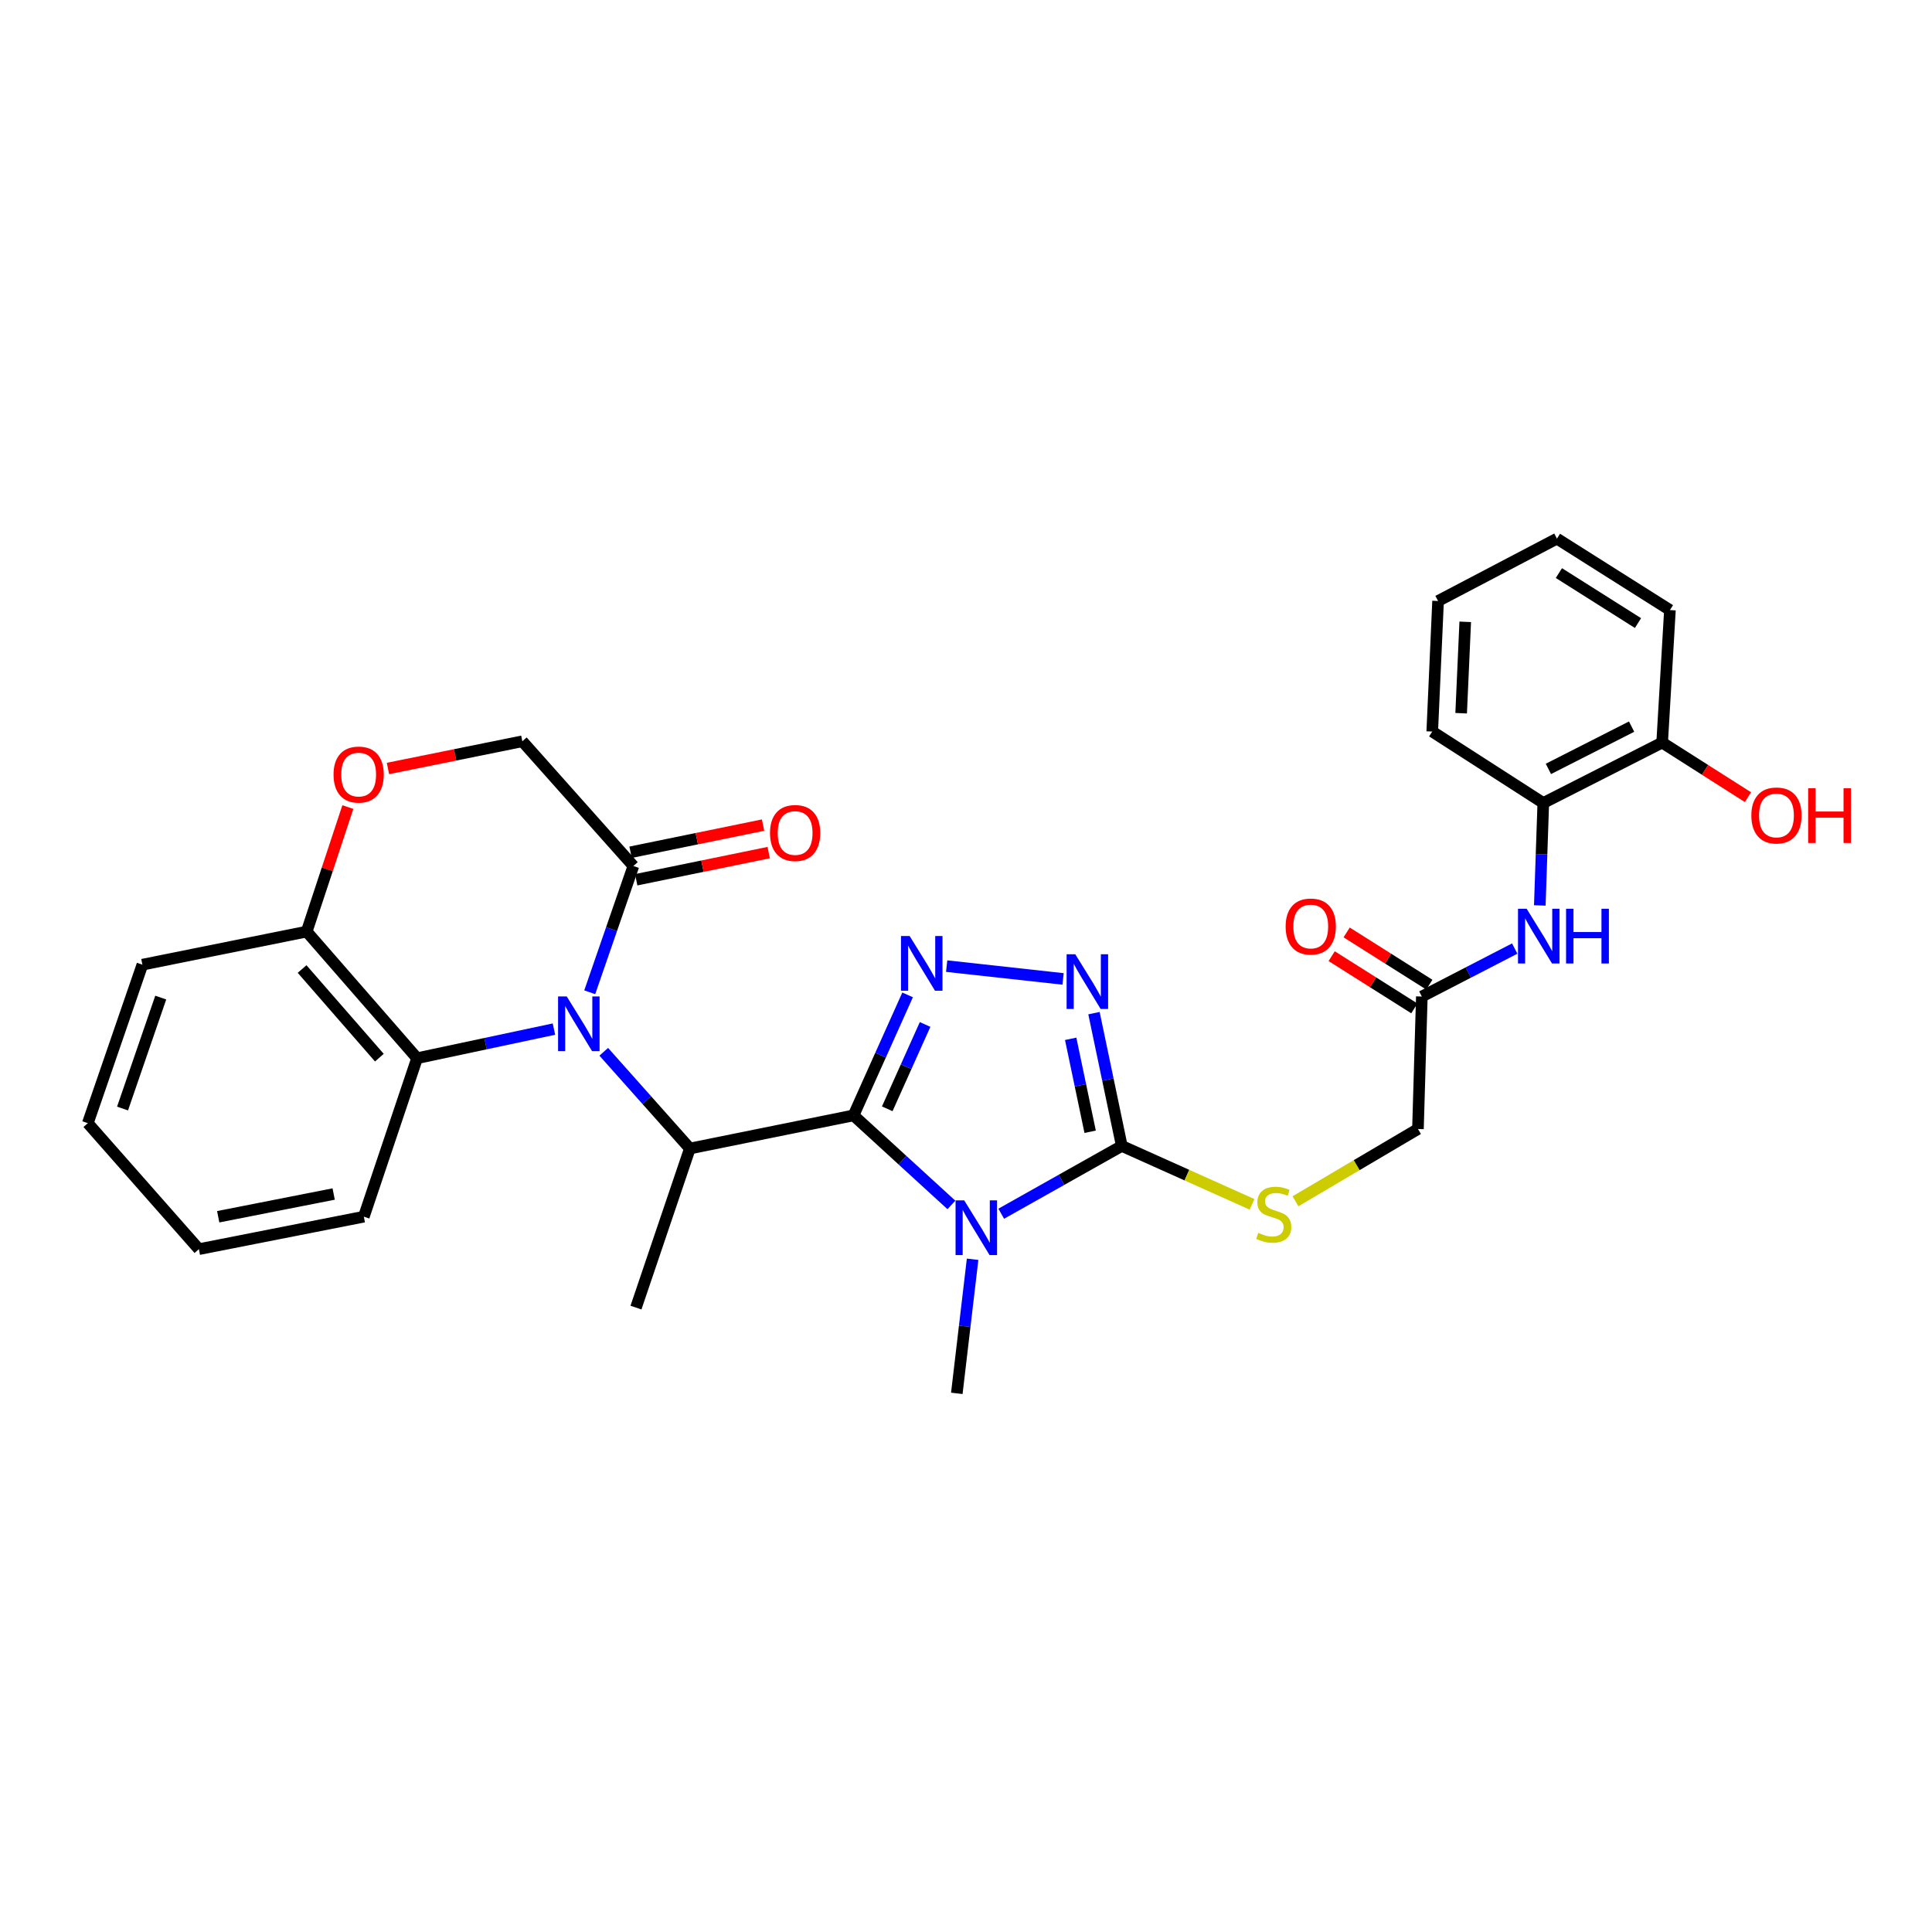 <?xml version='1.0' encoding='iso-8859-1'?>
<svg version='1.1' baseProfile='full'
              xmlns='http://www.w3.org/2000/svg'
                      xmlns:rdkit='http://www.rdkit.org/xml'
                      xmlns:xlink='http://www.w3.org/1999/xlink'
                  xml:space='preserve'
width='1000px' height='1000px' viewBox='0 0 1000 1000'>
<!-- END OF HEADER -->
<rect style='opacity:1.0;fill:#FFFFFF;stroke:none' width='1000' height='1000' x='0' y='0'> </rect>
<path class='bond-0' d='M 441.789,577.325 L 467.117,600.501' style='fill:none;fill-rule:evenodd;stroke:#000000;stroke-width:6px;stroke-linecap:butt;stroke-linejoin:miter;stroke-opacity:1' />
<path class='bond-0' d='M 467.117,600.501 L 492.444,623.676' style='fill:none;fill-rule:evenodd;stroke:#0000FF;stroke-width:6px;stroke-linecap:butt;stroke-linejoin:miter;stroke-opacity:1' />
<path class='bond-2' d='M 441.789,577.325 L 455.78,546.143' style='fill:none;fill-rule:evenodd;stroke:#000000;stroke-width:6px;stroke-linecap:butt;stroke-linejoin:miter;stroke-opacity:1' />
<path class='bond-2' d='M 455.78,546.143 L 469.77,514.96' style='fill:none;fill-rule:evenodd;stroke:#0000FF;stroke-width:6px;stroke-linecap:butt;stroke-linejoin:miter;stroke-opacity:1' />
<path class='bond-2' d='M 459.241,573.917 L 469.034,552.089' style='fill:none;fill-rule:evenodd;stroke:#000000;stroke-width:6px;stroke-linecap:butt;stroke-linejoin:miter;stroke-opacity:1' />
<path class='bond-2' d='M 469.034,552.089 L 478.827,530.262' style='fill:none;fill-rule:evenodd;stroke:#0000FF;stroke-width:6px;stroke-linecap:butt;stroke-linejoin:miter;stroke-opacity:1' />
<path class='bond-5' d='M 441.789,577.325 L 357.08,594.467' style='fill:none;fill-rule:evenodd;stroke:#000000;stroke-width:6px;stroke-linecap:butt;stroke-linejoin:miter;stroke-opacity:1' />
<path class='bond-3' d='M 518.238,628.22 L 549.438,610.674' style='fill:none;fill-rule:evenodd;stroke:#0000FF;stroke-width:6px;stroke-linecap:butt;stroke-linejoin:miter;stroke-opacity:1' />
<path class='bond-3' d='M 549.438,610.674 L 580.637,593.128' style='fill:none;fill-rule:evenodd;stroke:#000000;stroke-width:6px;stroke-linecap:butt;stroke-linejoin:miter;stroke-opacity:1' />
<path class='bond-19' d='M 503.416,651.792 L 499.329,686.497' style='fill:none;fill-rule:evenodd;stroke:#0000FF;stroke-width:6px;stroke-linecap:butt;stroke-linejoin:miter;stroke-opacity:1' />
<path class='bond-19' d='M 499.329,686.497 L 495.242,721.201' style='fill:none;fill-rule:evenodd;stroke:#000000;stroke-width:6px;stroke-linecap:butt;stroke-linejoin:miter;stroke-opacity:1' />
<path class='bond-1' d='M 312.501,544.406 L 334.79,569.436' style='fill:none;fill-rule:evenodd;stroke:#0000FF;stroke-width:6px;stroke-linecap:butt;stroke-linejoin:miter;stroke-opacity:1' />
<path class='bond-1' d='M 334.79,569.436 L 357.08,594.467' style='fill:none;fill-rule:evenodd;stroke:#000000;stroke-width:6px;stroke-linecap:butt;stroke-linejoin:miter;stroke-opacity:1' />
<path class='bond-6' d='M 305.243,513.598 L 316.541,480.92' style='fill:none;fill-rule:evenodd;stroke:#0000FF;stroke-width:6px;stroke-linecap:butt;stroke-linejoin:miter;stroke-opacity:1' />
<path class='bond-6' d='M 316.541,480.92 L 327.84,448.243' style='fill:none;fill-rule:evenodd;stroke:#000000;stroke-width:6px;stroke-linecap:butt;stroke-linejoin:miter;stroke-opacity:1' />
<path class='bond-7' d='M 286.72,532.658 L 251.302,540.194' style='fill:none;fill-rule:evenodd;stroke:#0000FF;stroke-width:6px;stroke-linecap:butt;stroke-linejoin:miter;stroke-opacity:1' />
<path class='bond-7' d='M 251.302,540.194 L 215.883,547.73' style='fill:none;fill-rule:evenodd;stroke:#000000;stroke-width:6px;stroke-linecap:butt;stroke-linejoin:miter;stroke-opacity:1' />
<path class='bond-4' d='M 489.987,500.062 L 550.246,506.688' style='fill:none;fill-rule:evenodd;stroke:#0000FF;stroke-width:6px;stroke-linecap:butt;stroke-linejoin:miter;stroke-opacity:1' />
<path class='bond-10' d='M 580.637,593.128 L 614.344,608.25' style='fill:none;fill-rule:evenodd;stroke:#000000;stroke-width:6px;stroke-linecap:butt;stroke-linejoin:miter;stroke-opacity:1' />
<path class='bond-10' d='M 614.344,608.25 L 648.051,623.372' style='fill:none;fill-rule:evenodd;stroke:#CCCC00;stroke-width:6px;stroke-linecap:butt;stroke-linejoin:miter;stroke-opacity:1' />
<path class='bond-30' d='M 580.637,593.128 L 573.438,558.765' style='fill:none;fill-rule:evenodd;stroke:#000000;stroke-width:6px;stroke-linecap:butt;stroke-linejoin:miter;stroke-opacity:1' />
<path class='bond-30' d='M 573.438,558.765 L 566.239,524.403' style='fill:none;fill-rule:evenodd;stroke:#0000FF;stroke-width:6px;stroke-linecap:butt;stroke-linejoin:miter;stroke-opacity:1' />
<path class='bond-30' d='M 564.259,585.798 L 559.22,561.744' style='fill:none;fill-rule:evenodd;stroke:#000000;stroke-width:6px;stroke-linecap:butt;stroke-linejoin:miter;stroke-opacity:1' />
<path class='bond-30' d='M 559.22,561.744 L 554.18,537.691' style='fill:none;fill-rule:evenodd;stroke:#0000FF;stroke-width:6px;stroke-linecap:butt;stroke-linejoin:miter;stroke-opacity:1' />
<path class='bond-20' d='M 357.08,594.467 L 329.179,676.812' style='fill:none;fill-rule:evenodd;stroke:#000000;stroke-width:6px;stroke-linecap:butt;stroke-linejoin:miter;stroke-opacity:1' />
<path class='bond-14' d='M 327.84,448.243 L 270.36,383.685' style='fill:none;fill-rule:evenodd;stroke:#000000;stroke-width:6px;stroke-linecap:butt;stroke-linejoin:miter;stroke-opacity:1' />
<path class='bond-15' d='M 329.298,455.358 L 363.588,448.33' style='fill:none;fill-rule:evenodd;stroke:#000000;stroke-width:6px;stroke-linecap:butt;stroke-linejoin:miter;stroke-opacity:1' />
<path class='bond-15' d='M 363.588,448.33 L 397.879,441.302' style='fill:none;fill-rule:evenodd;stroke:#FF0000;stroke-width:6px;stroke-linecap:butt;stroke-linejoin:miter;stroke-opacity:1' />
<path class='bond-15' d='M 326.381,441.127 L 360.671,434.099' style='fill:none;fill-rule:evenodd;stroke:#000000;stroke-width:6px;stroke-linecap:butt;stroke-linejoin:miter;stroke-opacity:1' />
<path class='bond-15' d='M 360.671,434.099 L 394.962,427.071' style='fill:none;fill-rule:evenodd;stroke:#FF0000;stroke-width:6px;stroke-linecap:butt;stroke-linejoin:miter;stroke-opacity:1' />
<path class='bond-12' d='M 215.883,547.73 L 158.743,482.188' style='fill:none;fill-rule:evenodd;stroke:#000000;stroke-width:6px;stroke-linecap:butt;stroke-linejoin:miter;stroke-opacity:1' />
<path class='bond-12' d='M 196.362,547.445 L 156.364,501.566' style='fill:none;fill-rule:evenodd;stroke:#000000;stroke-width:6px;stroke-linecap:butt;stroke-linejoin:miter;stroke-opacity:1' />
<path class='bond-22' d='M 215.883,547.73 L 188.322,629.752' style='fill:none;fill-rule:evenodd;stroke:#000000;stroke-width:6px;stroke-linecap:butt;stroke-linejoin:miter;stroke-opacity:1' />
<path class='bond-8' d='M 180.053,417.738 L 169.398,449.963' style='fill:none;fill-rule:evenodd;stroke:#FF0000;stroke-width:6px;stroke-linecap:butt;stroke-linejoin:miter;stroke-opacity:1' />
<path class='bond-8' d='M 169.398,449.963 L 158.743,482.188' style='fill:none;fill-rule:evenodd;stroke:#000000;stroke-width:6px;stroke-linecap:butt;stroke-linejoin:miter;stroke-opacity:1' />
<path class='bond-31' d='M 200.803,397.766 L 235.582,390.726' style='fill:none;fill-rule:evenodd;stroke:#FF0000;stroke-width:6px;stroke-linecap:butt;stroke-linejoin:miter;stroke-opacity:1' />
<path class='bond-31' d='M 235.582,390.726 L 270.36,383.685' style='fill:none;fill-rule:evenodd;stroke:#000000;stroke-width:6px;stroke-linecap:butt;stroke-linejoin:miter;stroke-opacity:1' />
<path class='bond-9' d='M 784.013,490.965 L 759.977,503.384' style='fill:none;fill-rule:evenodd;stroke:#0000FF;stroke-width:6px;stroke-linecap:butt;stroke-linejoin:miter;stroke-opacity:1' />
<path class='bond-9' d='M 759.977,503.384 L 735.941,515.802' style='fill:none;fill-rule:evenodd;stroke:#000000;stroke-width:6px;stroke-linecap:butt;stroke-linejoin:miter;stroke-opacity:1' />
<path class='bond-13' d='M 796.997,468.653 L 797.9,442.141' style='fill:none;fill-rule:evenodd;stroke:#0000FF;stroke-width:6px;stroke-linecap:butt;stroke-linejoin:miter;stroke-opacity:1' />
<path class='bond-13' d='M 797.9,442.141 L 798.804,415.629' style='fill:none;fill-rule:evenodd;stroke:#000000;stroke-width:6px;stroke-linecap:butt;stroke-linejoin:miter;stroke-opacity:1' />
<path class='bond-18' d='M 670.533,621.777 L 702.232,603.074' style='fill:none;fill-rule:evenodd;stroke:#CCCC00;stroke-width:6px;stroke-linecap:butt;stroke-linejoin:miter;stroke-opacity:1' />
<path class='bond-18' d='M 702.232,603.074 L 733.932,584.371' style='fill:none;fill-rule:evenodd;stroke:#000000;stroke-width:6px;stroke-linecap:butt;stroke-linejoin:miter;stroke-opacity:1' />
<path class='bond-11' d='M 735.941,515.802 L 733.932,584.371' style='fill:none;fill-rule:evenodd;stroke:#000000;stroke-width:6px;stroke-linecap:butt;stroke-linejoin:miter;stroke-opacity:1' />
<path class='bond-17' d='M 739.821,509.661 L 718.423,496.145' style='fill:none;fill-rule:evenodd;stroke:#000000;stroke-width:6px;stroke-linecap:butt;stroke-linejoin:miter;stroke-opacity:1' />
<path class='bond-17' d='M 718.423,496.145 L 697.025,482.629' style='fill:none;fill-rule:evenodd;stroke:#FF0000;stroke-width:6px;stroke-linecap:butt;stroke-linejoin:miter;stroke-opacity:1' />
<path class='bond-17' d='M 732.062,521.943 L 710.665,508.427' style='fill:none;fill-rule:evenodd;stroke:#000000;stroke-width:6px;stroke-linecap:butt;stroke-linejoin:miter;stroke-opacity:1' />
<path class='bond-17' d='M 710.665,508.427 L 689.267,494.911' style='fill:none;fill-rule:evenodd;stroke:#FF0000;stroke-width:6px;stroke-linecap:butt;stroke-linejoin:miter;stroke-opacity:1' />
<path class='bond-24' d='M 158.743,482.188 L 73.702,499.314' style='fill:none;fill-rule:evenodd;stroke:#000000;stroke-width:6px;stroke-linecap:butt;stroke-linejoin:miter;stroke-opacity:1' />
<path class='bond-16' d='M 798.804,415.629 L 860.327,384.355' style='fill:none;fill-rule:evenodd;stroke:#000000;stroke-width:6px;stroke-linecap:butt;stroke-linejoin:miter;stroke-opacity:1' />
<path class='bond-16' d='M 801.449,397.988 L 844.515,376.096' style='fill:none;fill-rule:evenodd;stroke:#000000;stroke-width:6px;stroke-linecap:butt;stroke-linejoin:miter;stroke-opacity:1' />
<path class='bond-23' d='M 798.804,415.629 L 741.325,378.649' style='fill:none;fill-rule:evenodd;stroke:#000000;stroke-width:6px;stroke-linecap:butt;stroke-linejoin:miter;stroke-opacity:1' />
<path class='bond-21' d='M 860.327,384.355 L 882.533,398.486' style='fill:none;fill-rule:evenodd;stroke:#000000;stroke-width:6px;stroke-linecap:butt;stroke-linejoin:miter;stroke-opacity:1' />
<path class='bond-21' d='M 882.533,398.486 L 904.74,412.617' style='fill:none;fill-rule:evenodd;stroke:#FF0000;stroke-width:6px;stroke-linecap:butt;stroke-linejoin:miter;stroke-opacity:1' />
<path class='bond-25' d='M 860.327,384.355 L 864.354,315.771' style='fill:none;fill-rule:evenodd;stroke:#000000;stroke-width:6px;stroke-linecap:butt;stroke-linejoin:miter;stroke-opacity:1' />
<path class='bond-26' d='M 188.322,629.752 L 102.942,646.564' style='fill:none;fill-rule:evenodd;stroke:#000000;stroke-width:6px;stroke-linecap:butt;stroke-linejoin:miter;stroke-opacity:1' />
<path class='bond-26' d='M 172.708,618.02 L 112.942,629.788' style='fill:none;fill-rule:evenodd;stroke:#000000;stroke-width:6px;stroke-linecap:butt;stroke-linejoin:miter;stroke-opacity:1' />
<path class='bond-27' d='M 741.325,378.649 L 744.343,311.073' style='fill:none;fill-rule:evenodd;stroke:#000000;stroke-width:6px;stroke-linecap:butt;stroke-linejoin:miter;stroke-opacity:1' />
<path class='bond-27' d='M 756.29,369.161 L 758.403,321.858' style='fill:none;fill-rule:evenodd;stroke:#000000;stroke-width:6px;stroke-linecap:butt;stroke-linejoin:miter;stroke-opacity:1' />
<path class='bond-32' d='M 73.702,499.314 L 45.455,581.352' style='fill:none;fill-rule:evenodd;stroke:#000000;stroke-width:6px;stroke-linecap:butt;stroke-linejoin:miter;stroke-opacity:1' />
<path class='bond-32' d='M 83.201,516.349 L 63.427,573.776' style='fill:none;fill-rule:evenodd;stroke:#000000;stroke-width:6px;stroke-linecap:butt;stroke-linejoin:miter;stroke-opacity:1' />
<path class='bond-33' d='M 864.354,315.771 L 805.866,278.799' style='fill:none;fill-rule:evenodd;stroke:#000000;stroke-width:6px;stroke-linecap:butt;stroke-linejoin:miter;stroke-opacity:1' />
<path class='bond-33' d='M 847.819,322.504 L 806.877,296.624' style='fill:none;fill-rule:evenodd;stroke:#000000;stroke-width:6px;stroke-linecap:butt;stroke-linejoin:miter;stroke-opacity:1' />
<path class='bond-28' d='M 102.942,646.564 L 45.455,581.352' style='fill:none;fill-rule:evenodd;stroke:#000000;stroke-width:6px;stroke-linecap:butt;stroke-linejoin:miter;stroke-opacity:1' />
<path class='bond-29' d='M 744.343,311.073 L 805.866,278.799' style='fill:none;fill-rule:evenodd;stroke:#000000;stroke-width:6px;stroke-linecap:butt;stroke-linejoin:miter;stroke-opacity:1' />
<path  class='atom-1' d='M 499.078 621.314
L 508.358 636.314
Q 509.278 637.794, 510.758 640.474
Q 512.238 643.154, 512.318 643.314
L 512.318 621.314
L 516.078 621.314
L 516.078 649.634
L 512.198 649.634
L 502.238 633.234
Q 501.078 631.314, 499.838 629.114
Q 498.638 626.914, 498.278 626.234
L 498.278 649.634
L 494.598 649.634
L 494.598 621.314
L 499.078 621.314
' fill='#0000FF'/>
<path  class='atom-2' d='M 293.34 515.758
L 302.62 530.758
Q 303.54 532.238, 305.02 534.918
Q 306.5 537.598, 306.58 537.758
L 306.58 515.758
L 310.34 515.758
L 310.34 544.078
L 306.46 544.078
L 296.5 527.678
Q 295.34 525.758, 294.1 523.558
Q 292.9 521.358, 292.54 520.678
L 292.54 544.078
L 288.86 544.078
L 288.86 515.758
L 293.34 515.758
' fill='#0000FF'/>
<path  class='atom-3' d='M 470.831 484.484
L 480.111 499.484
Q 481.031 500.964, 482.511 503.644
Q 483.991 506.324, 484.071 506.484
L 484.071 484.484
L 487.831 484.484
L 487.831 512.804
L 483.951 512.804
L 473.991 496.404
Q 472.831 494.484, 471.591 492.284
Q 470.391 490.084, 470.031 489.404
L 470.031 512.804
L 466.351 512.804
L 466.351 484.484
L 470.831 484.484
' fill='#0000FF'/>
<path  class='atom-5' d='M 556.557 493.911
L 565.837 508.911
Q 566.757 510.391, 568.237 513.071
Q 569.717 515.751, 569.797 515.911
L 569.797 493.911
L 573.557 493.911
L 573.557 522.231
L 569.677 522.231
L 559.717 505.831
Q 558.557 503.911, 557.317 501.711
Q 556.117 499.511, 555.757 498.831
L 555.757 522.231
L 552.077 522.231
L 552.077 493.911
L 556.557 493.911
' fill='#0000FF'/>
<path  class='atom-9' d='M 172.642 400.916
Q 172.642 394.116, 176.002 390.316
Q 179.362 386.516, 185.642 386.516
Q 191.922 386.516, 195.282 390.316
Q 198.642 394.116, 198.642 400.916
Q 198.642 407.796, 195.242 411.716
Q 191.842 415.596, 185.642 415.596
Q 179.402 415.596, 176.002 411.716
Q 172.642 407.836, 172.642 400.916
M 185.642 412.396
Q 189.962 412.396, 192.282 409.516
Q 194.642 406.596, 194.642 400.916
Q 194.642 395.356, 192.282 392.556
Q 189.962 389.716, 185.642 389.716
Q 181.322 389.716, 178.962 392.516
Q 176.642 395.316, 176.642 400.916
Q 176.642 406.636, 178.962 409.516
Q 181.322 412.396, 185.642 412.396
' fill='#FF0000'/>
<path  class='atom-10' d='M 790.195 470.377
L 799.475 485.377
Q 800.395 486.857, 801.875 489.537
Q 803.355 492.217, 803.435 492.377
L 803.435 470.377
L 807.195 470.377
L 807.195 498.697
L 803.315 498.697
L 793.355 482.297
Q 792.195 480.377, 790.955 478.177
Q 789.755 475.977, 789.395 475.297
L 789.395 498.697
L 785.715 498.697
L 785.715 470.377
L 790.195 470.377
' fill='#0000FF'/>
<path  class='atom-10' d='M 810.595 470.377
L 814.435 470.377
L 814.435 482.417
L 828.915 482.417
L 828.915 470.377
L 832.755 470.377
L 832.755 498.697
L 828.915 498.697
L 828.915 485.617
L 814.435 485.617
L 814.435 498.697
L 810.595 498.697
L 810.595 470.377
' fill='#0000FF'/>
<path  class='atom-11' d='M 651.286 638.133
Q 651.606 638.253, 652.926 638.813
Q 654.246 639.373, 655.686 639.733
Q 657.166 640.053, 658.606 640.053
Q 661.286 640.053, 662.846 638.773
Q 664.406 637.453, 664.406 635.173
Q 664.406 633.613, 663.606 632.653
Q 662.846 631.693, 661.646 631.173
Q 660.446 630.653, 658.446 630.053
Q 655.926 629.293, 654.406 628.573
Q 652.926 627.853, 651.846 626.333
Q 650.806 624.813, 650.806 622.253
Q 650.806 618.693, 653.206 616.493
Q 655.646 614.293, 660.446 614.293
Q 663.726 614.293, 667.446 615.853
L 666.526 618.933
Q 663.126 617.533, 660.566 617.533
Q 657.806 617.533, 656.286 618.693
Q 654.766 619.813, 654.806 621.773
Q 654.806 623.293, 655.566 624.213
Q 656.366 625.133, 657.486 625.653
Q 658.646 626.173, 660.566 626.773
Q 663.126 627.573, 664.646 628.373
Q 666.166 629.173, 667.246 630.813
Q 668.366 632.413, 668.366 635.173
Q 668.366 639.093, 665.726 641.213
Q 663.126 643.293, 658.766 643.293
Q 656.246 643.293, 654.326 642.733
Q 652.446 642.213, 650.206 641.293
L 651.286 638.133
' fill='#CCCC00'/>
<path  class='atom-16' d='M 398.557 431.164
Q 398.557 424.364, 401.917 420.564
Q 405.277 416.764, 411.557 416.764
Q 417.837 416.764, 421.197 420.564
Q 424.557 424.364, 424.557 431.164
Q 424.557 438.044, 421.157 441.964
Q 417.757 445.844, 411.557 445.844
Q 405.317 445.844, 401.917 441.964
Q 398.557 438.084, 398.557 431.164
M 411.557 442.644
Q 415.877 442.644, 418.197 439.764
Q 420.557 436.844, 420.557 431.164
Q 420.557 425.604, 418.197 422.804
Q 415.877 419.964, 411.557 419.964
Q 407.237 419.964, 404.877 422.764
Q 402.557 425.564, 402.557 431.164
Q 402.557 436.884, 404.877 439.764
Q 407.237 442.644, 411.557 442.644
' fill='#FF0000'/>
<path  class='atom-18' d='M 665.446 479.564
Q 665.446 472.764, 668.806 468.964
Q 672.166 465.164, 678.446 465.164
Q 684.726 465.164, 688.086 468.964
Q 691.446 472.764, 691.446 479.564
Q 691.446 486.444, 688.046 490.364
Q 684.646 494.244, 678.446 494.244
Q 672.206 494.244, 668.806 490.364
Q 665.446 486.484, 665.446 479.564
M 678.446 491.044
Q 682.766 491.044, 685.086 488.164
Q 687.446 485.244, 687.446 479.564
Q 687.446 474.004, 685.086 471.204
Q 682.766 468.364, 678.446 468.364
Q 674.126 468.364, 671.766 471.164
Q 669.446 473.964, 669.446 479.564
Q 669.446 485.284, 671.766 488.164
Q 674.126 491.044, 678.446 491.044
' fill='#FF0000'/>
<path  class='atom-22' d='M 906.493 422.085
Q 906.493 415.285, 909.853 411.485
Q 913.213 407.685, 919.493 407.685
Q 925.773 407.685, 929.133 411.485
Q 932.493 415.285, 932.493 422.085
Q 932.493 428.965, 929.093 432.885
Q 925.693 436.765, 919.493 436.765
Q 913.253 436.765, 909.853 432.885
Q 906.493 429.005, 906.493 422.085
M 919.493 433.565
Q 923.813 433.565, 926.133 430.685
Q 928.493 427.765, 928.493 422.085
Q 928.493 416.525, 926.133 413.725
Q 923.813 410.885, 919.493 410.885
Q 915.173 410.885, 912.813 413.685
Q 910.493 416.485, 910.493 422.085
Q 910.493 427.805, 912.813 430.685
Q 915.173 433.565, 919.493 433.565
' fill='#FF0000'/>
<path  class='atom-22' d='M 935.893 408.005
L 939.733 408.005
L 939.733 420.045
L 954.213 420.045
L 954.213 408.005
L 958.053 408.005
L 958.053 436.325
L 954.213 436.325
L 954.213 423.245
L 939.733 423.245
L 939.733 436.325
L 935.893 436.325
L 935.893 408.005
' fill='#FF0000'/>
</svg>
